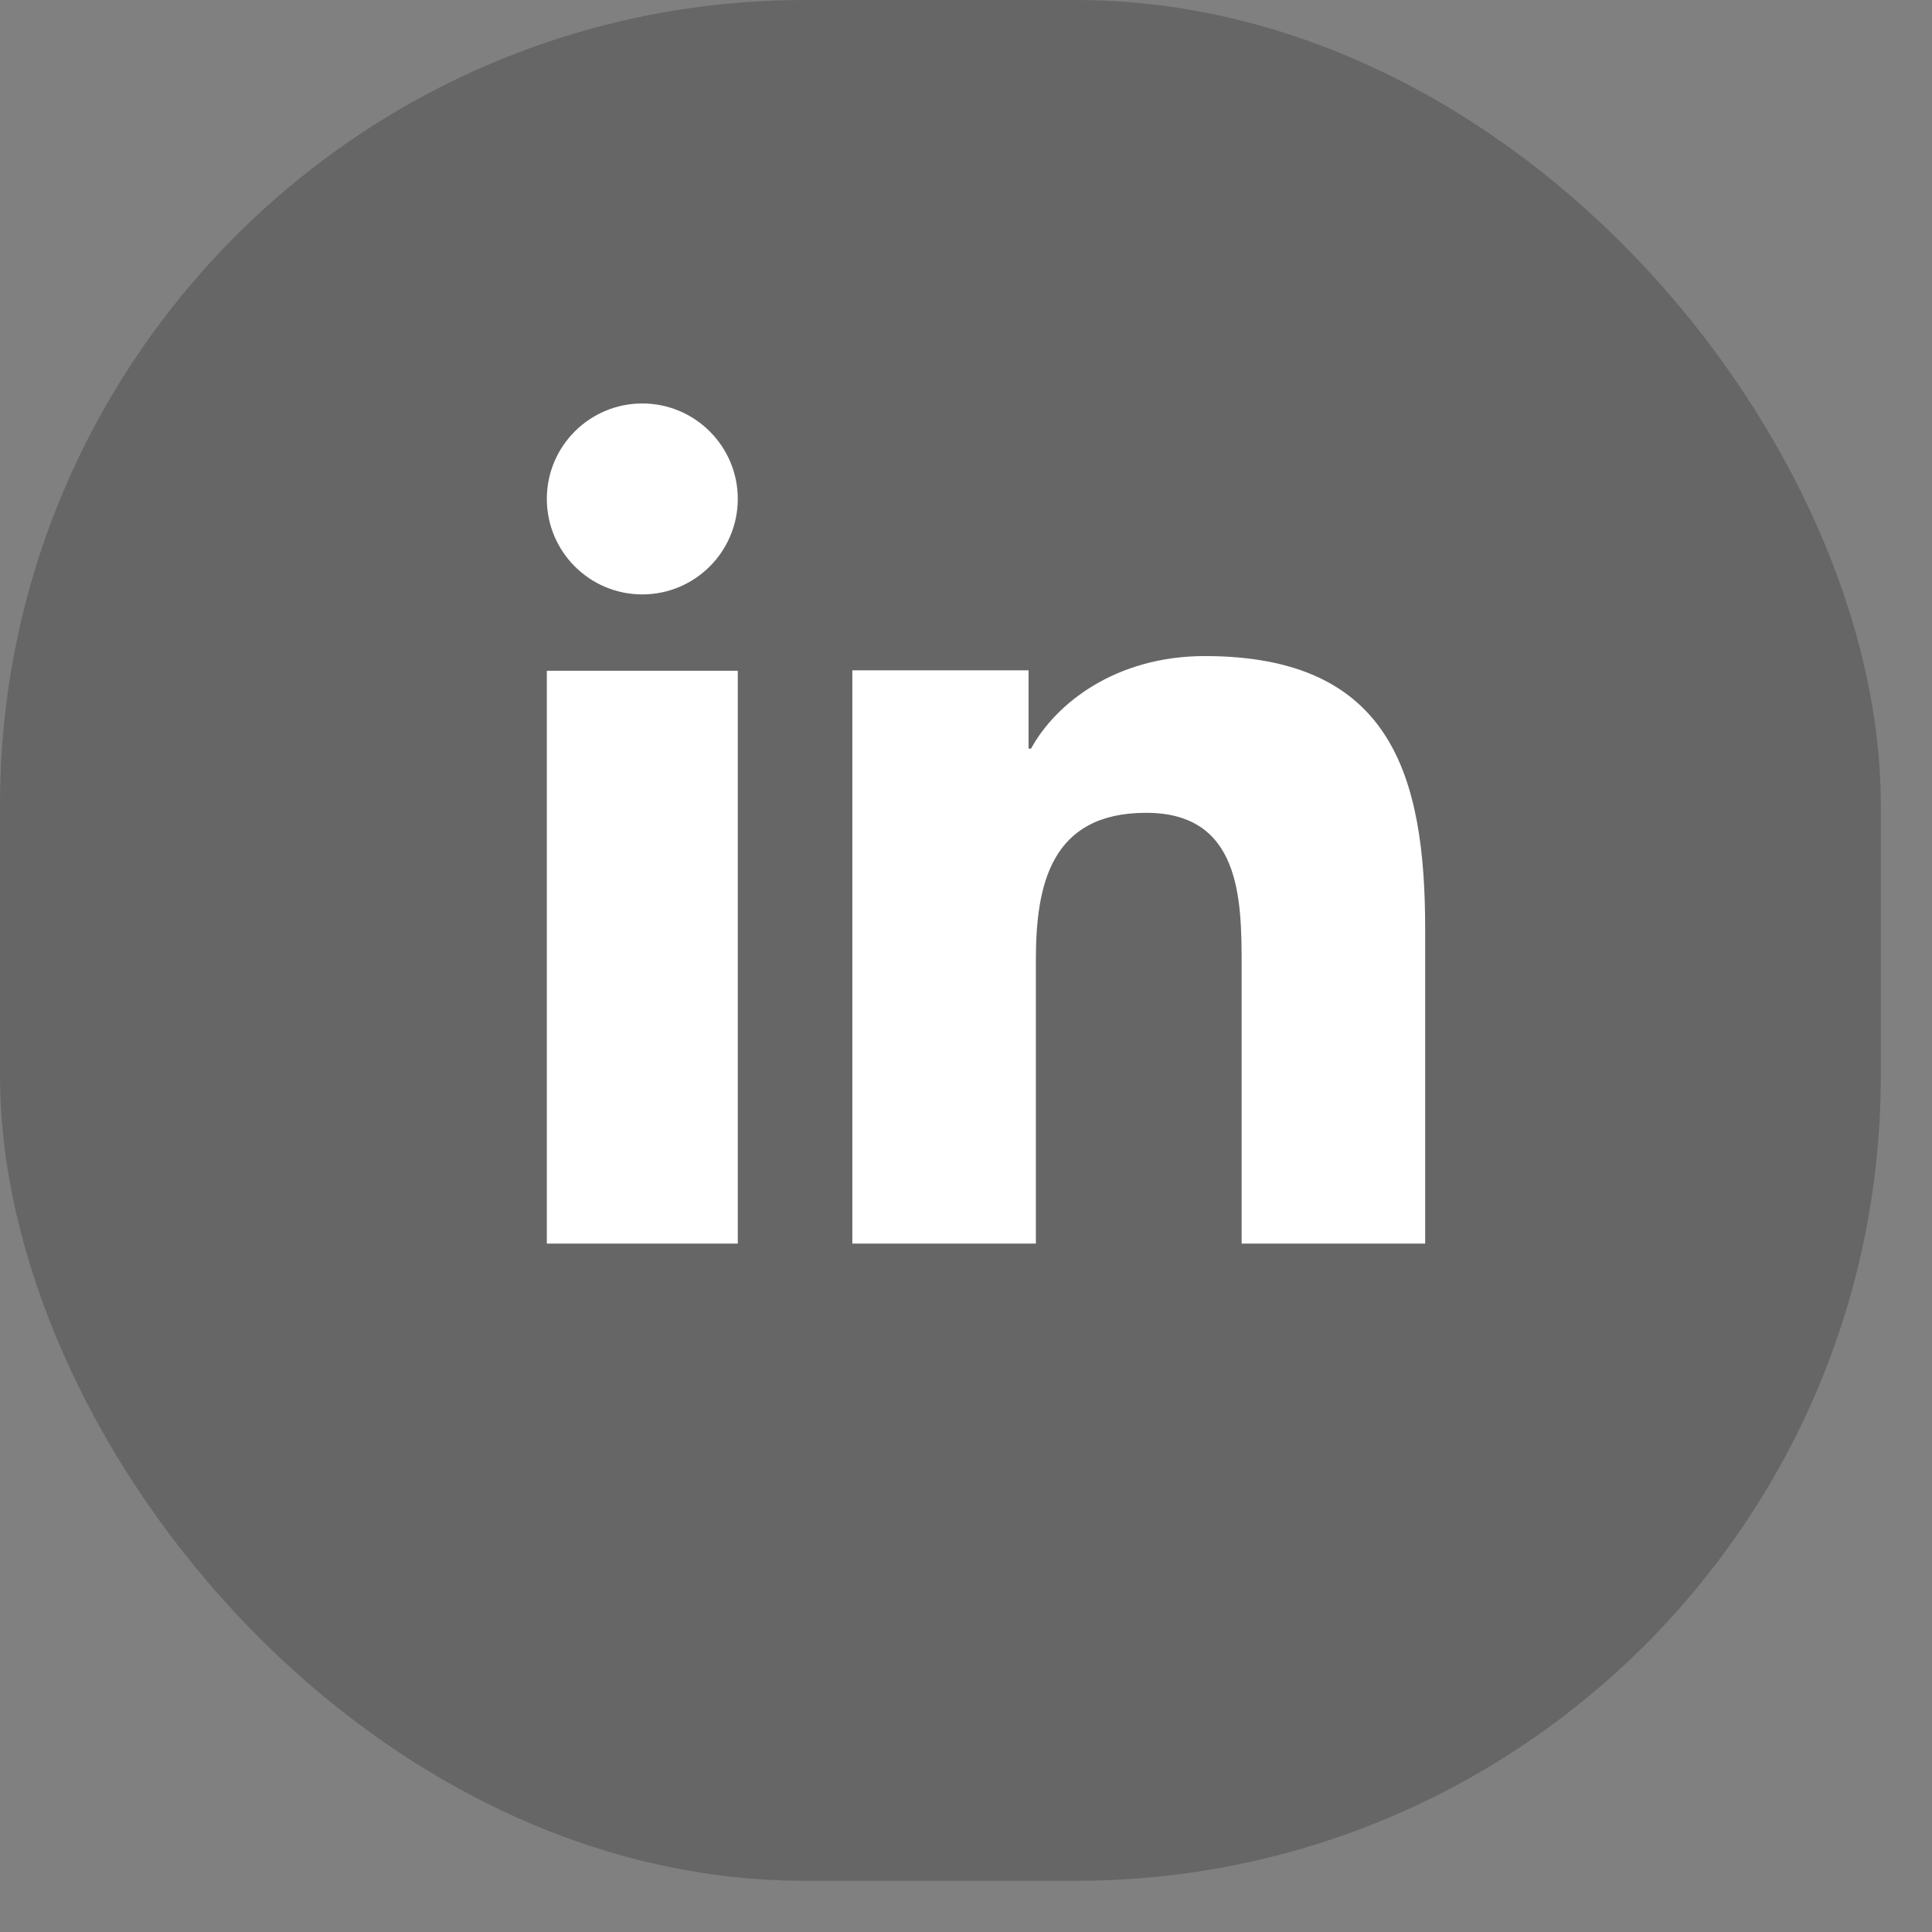 <svg width="24" height="24" viewBox="0 0 24 24" fill="none" xmlns="http://www.w3.org/2000/svg">
<rect x="0" y="0" width="24" height="24" fill="#808080" stroke="none"/>
<rect opacity="0.2" width="23.364" height="23.364" rx="10" fill="black"/>
<path fill-rule="evenodd" clip-rule="evenodd" d="M7.979 7.384C7.323 7.384 6.793 6.852 6.793 6.197C6.793 5.543 7.324 5.012 7.979 5.012C8.633 5.012 9.165 5.544 9.165 6.197C9.165 6.852 8.633 7.384 7.979 7.384ZM9.165 15.448H6.793V8.332H9.165V15.448ZM15.424 15.448H17.704V11.543C17.704 9.625 17.277 8.15 14.967 8.15C13.857 8.15 13.113 8.74 12.808 9.3H12.777V8.327H10.588V15.448H12.868V11.925C12.868 10.996 13.051 10.097 14.238 10.097C15.408 10.097 15.424 11.159 15.424 11.985V15.448Z" fill="white"/>
</svg>
